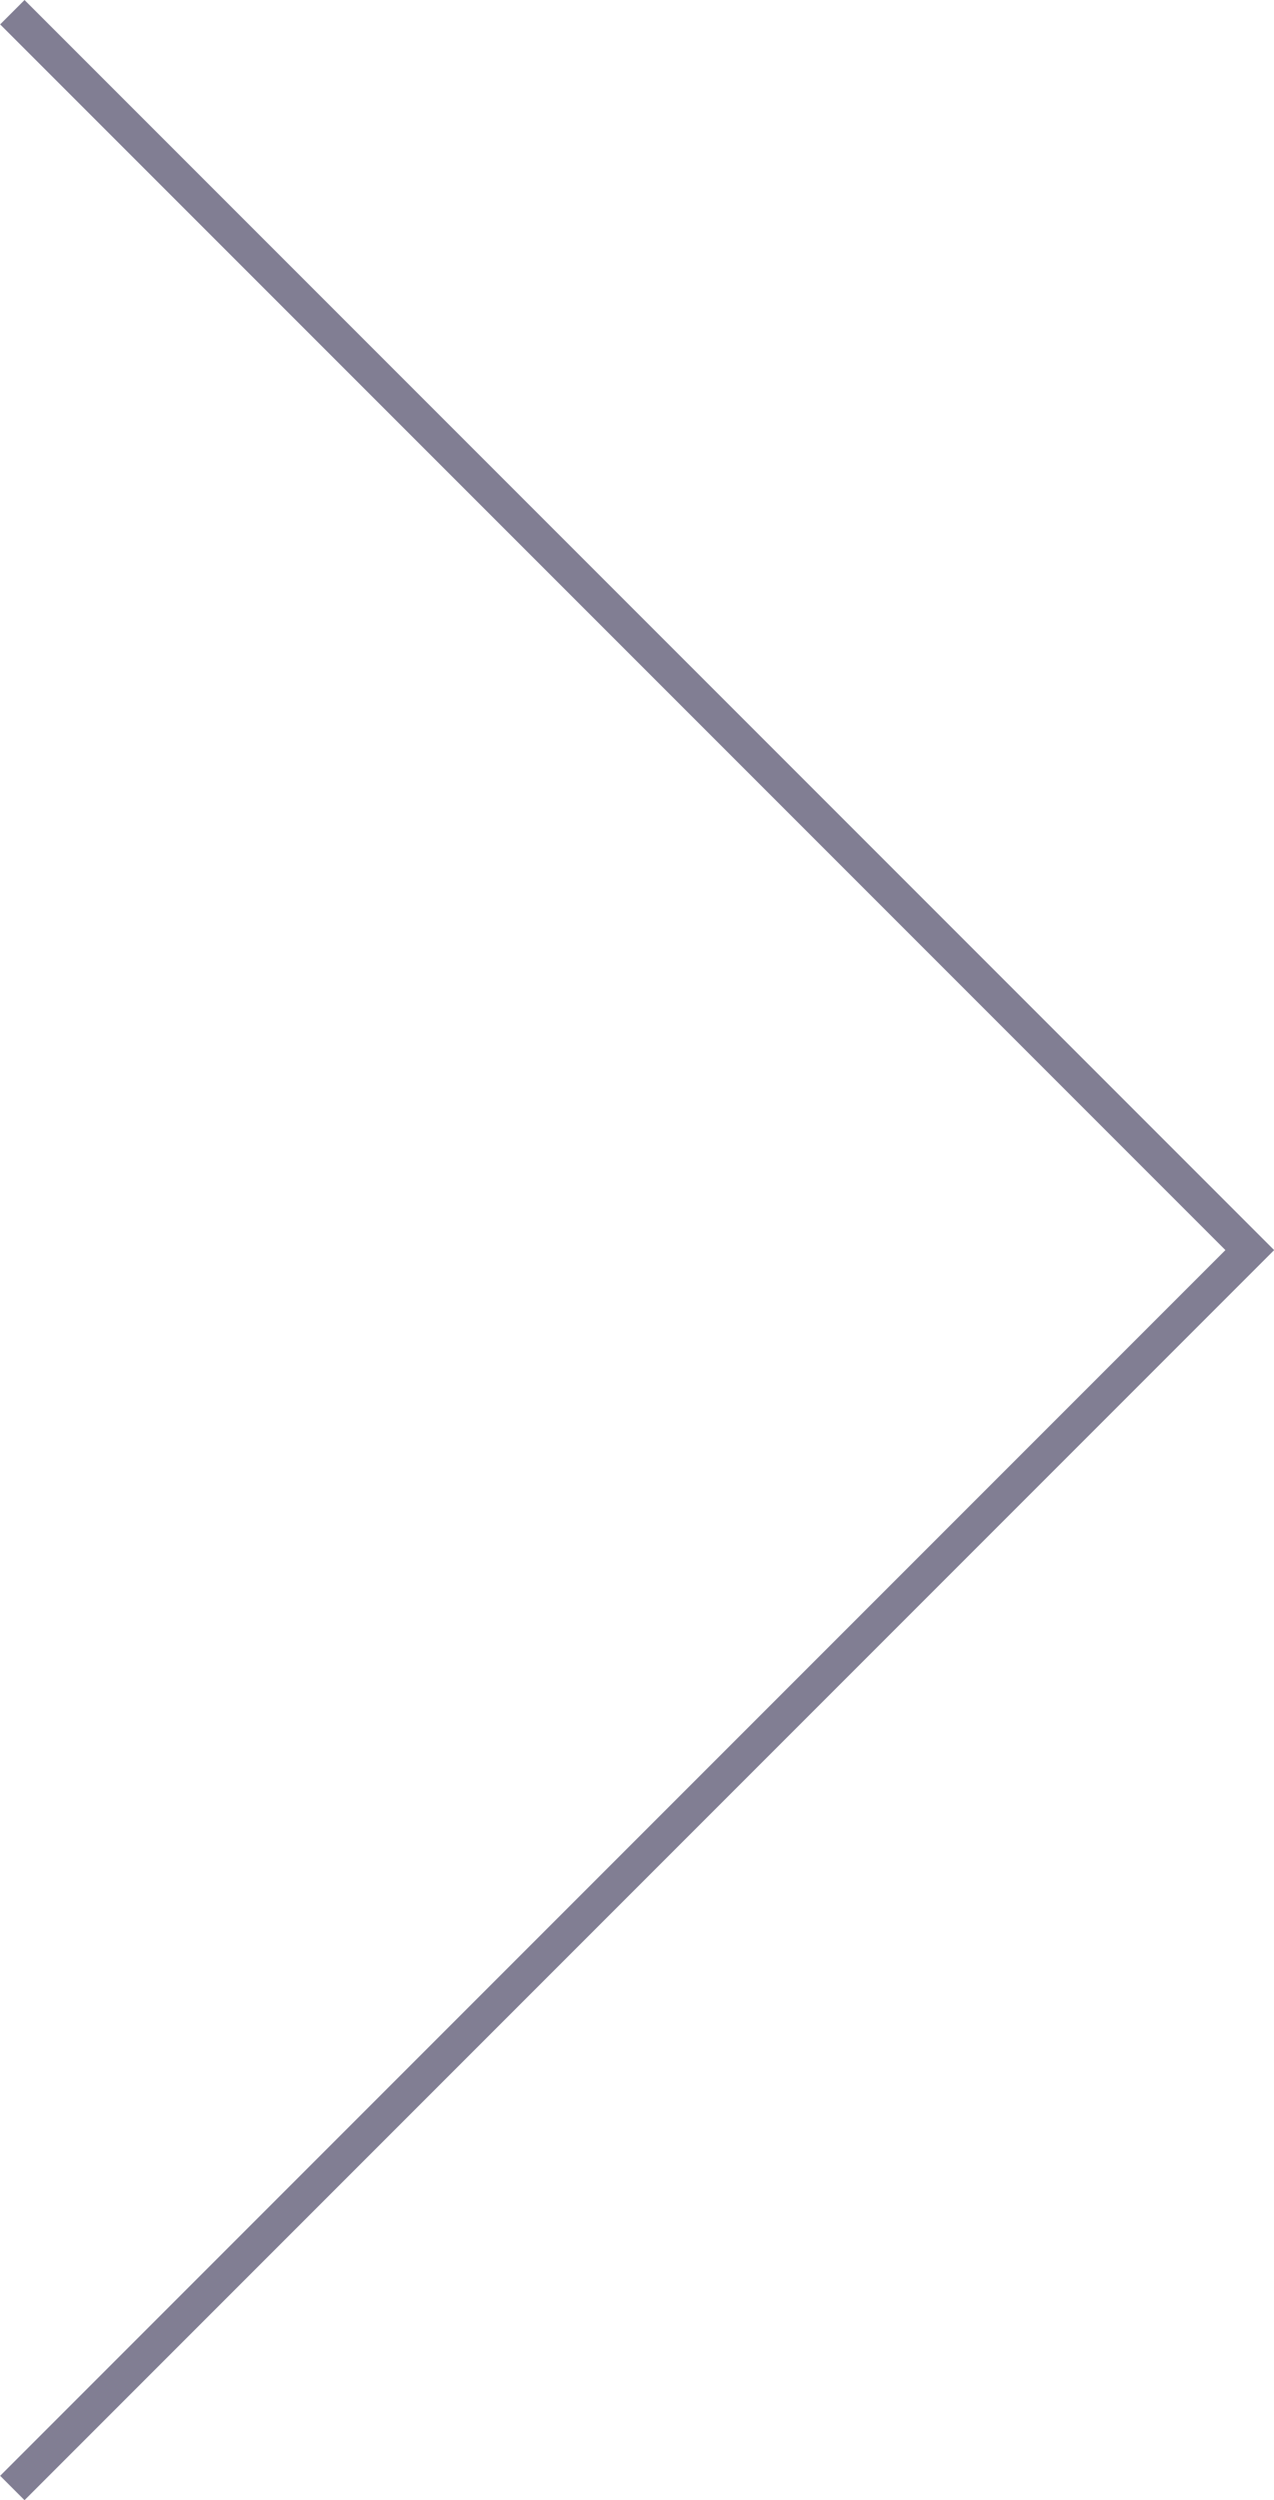 <svg xmlns="http://www.w3.org/2000/svg" width="36.968" height="72.521" viewBox="0 0 36.968 72.521">
  <path id="Path_26118" data-name="Path 26118" d="M-8323.7,875.075l35.907,35.907-35.907,35.907" transform="translate(8324.058 -874.721)" fill="none" stroke="#2d294c" stroke-width="1" opacity="0.6"/>
</svg>
